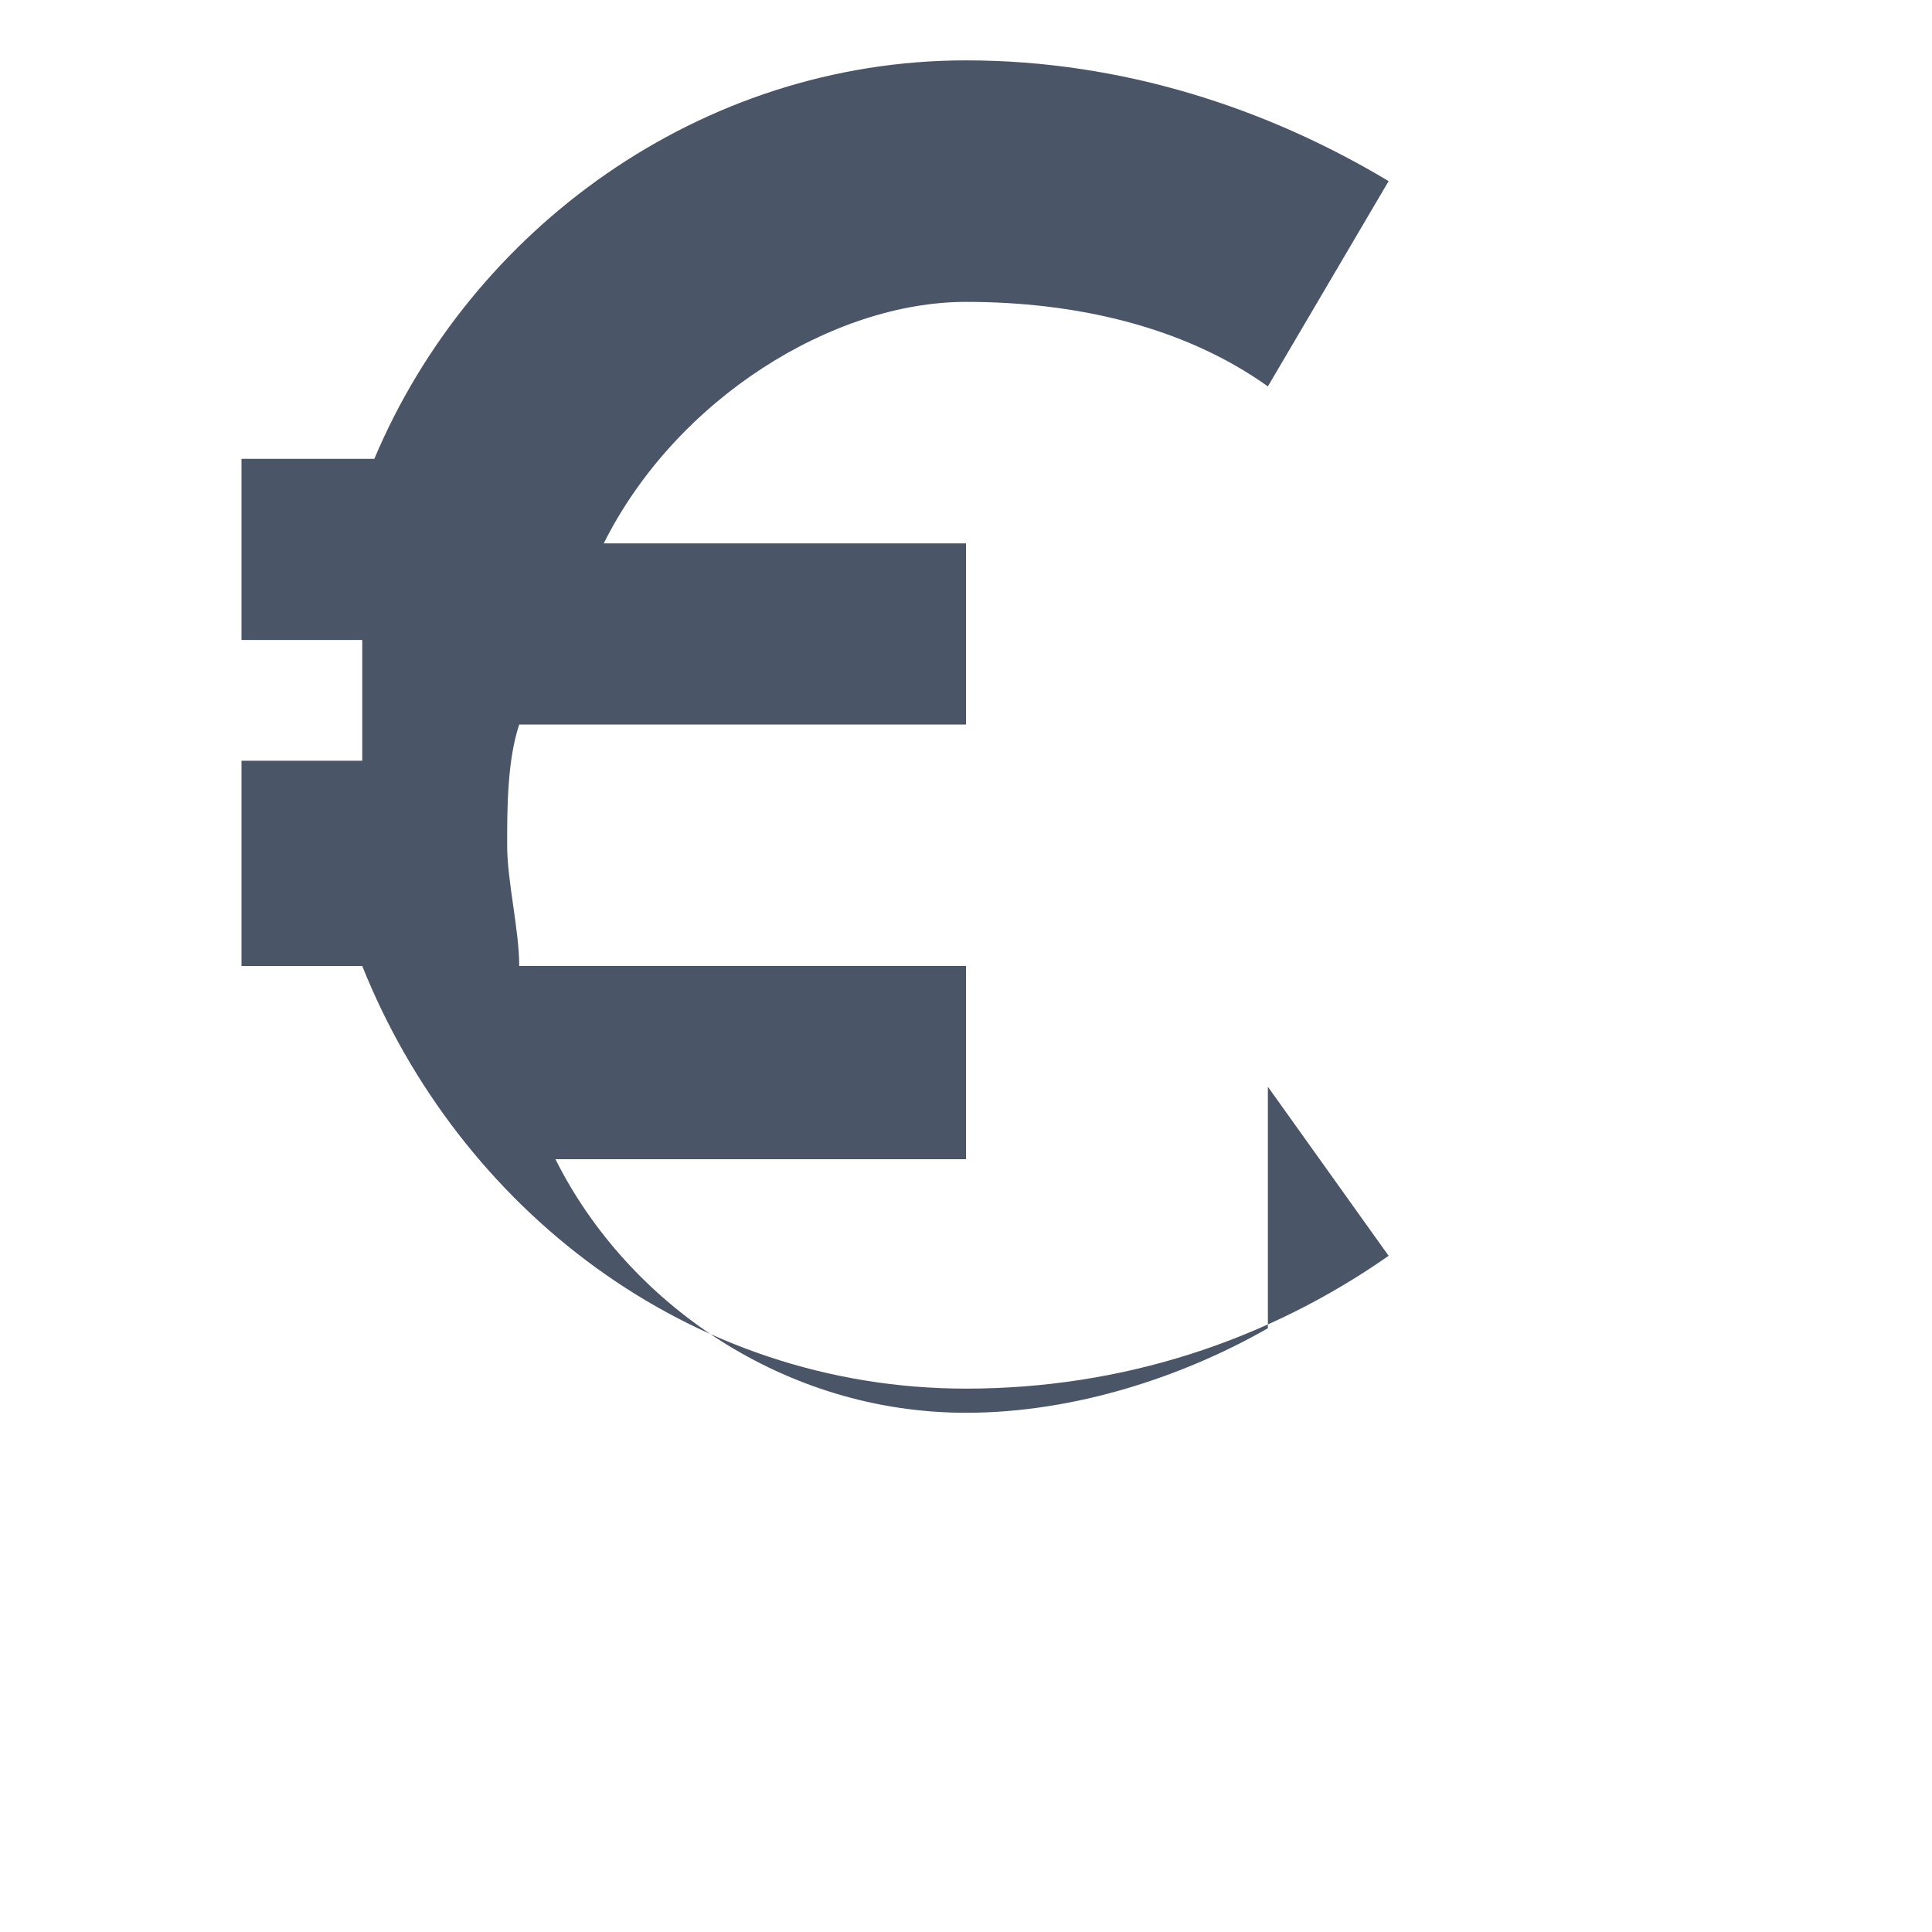 <svg xmlns="http://www.w3.org/2000/svg" width="16" height="16" viewBox="0 0 16 16">
  <path fill="#4a5568" d="M10.5 11c-.7.4-1.6.7-2.5.7-1.5 0-2.8-.9-3.4-2.1H8V8H4.3c0-.3-.1-.7-.1-1s0-.7.1-1H8V4.5H5c.6-1.2 1.9-2 3-2 .9 0 1.8.2 2.5.7l1-1.7C10.5.9 9.3.5 8 .5c-2.2 0-4.1 1.4-4.9 3.3H2v1.5h1v1H2V8h1c.8 2 2.7 3.5 5 3.5 1.3 0 2.5-.4 3.5-1.1l-1-1.4z"/>
</svg>